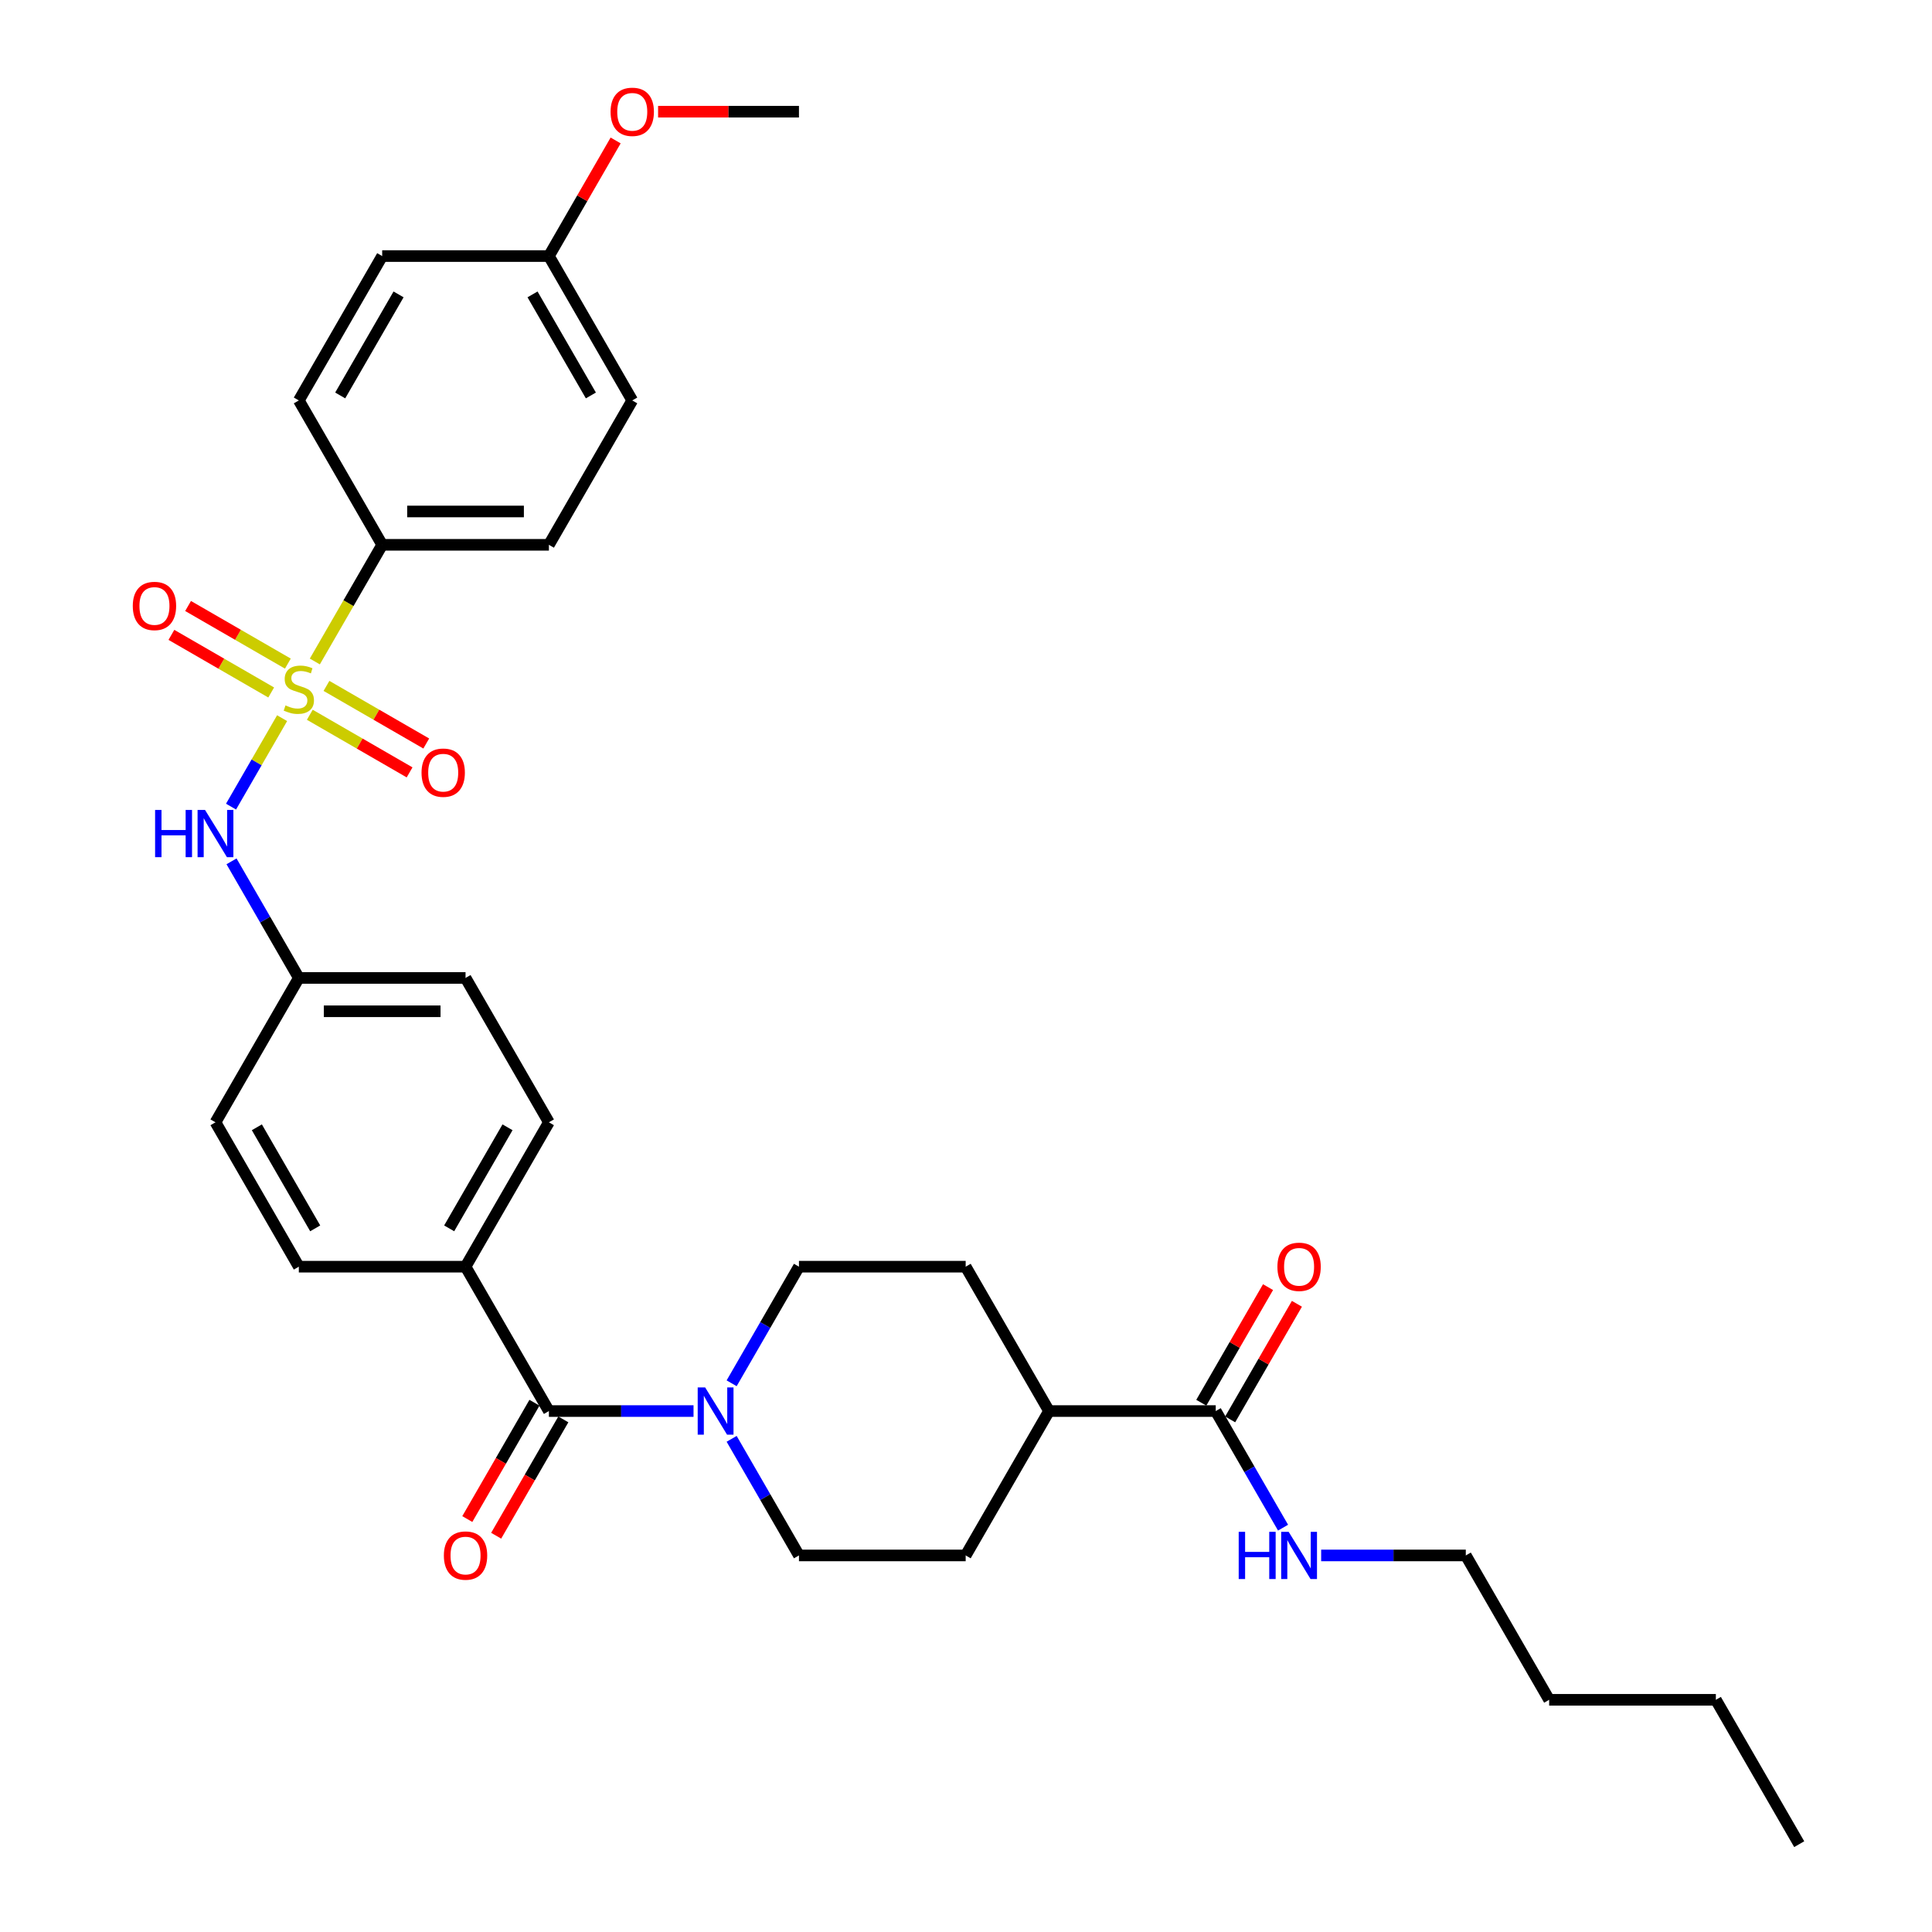 <?xml version='1.0' encoding='iso-8859-1'?>
<svg version='1.1' baseProfile='full'
              xmlns='http://www.w3.org/2000/svg'
                      xmlns:rdkit='http://www.rdkit.org/xml'
                      xmlns:xlink='http://www.w3.org/1999/xlink'
                  xml:space='preserve'
width='1000px' height='1000px' viewBox='0 0 1000 1000'>
<!-- END OF HEADER -->
<rect style='opacity:1.0;fill:#FFFFFF;stroke:none' width='1000' height='1000' x='0' y='0'> </rect>
<path class='bond-2' d='M 146.017,371.719 L 132.799,394.614' style='fill:none;fill-rule:evenodd;stroke:#CCCC00;stroke-width:6px;stroke-linecap:butt;stroke-linejoin:miter;stroke-opacity:1' />
<path class='bond-2' d='M 132.799,394.614 L 119.581,417.508' style='fill:none;fill-rule:evenodd;stroke:#0000FF;stroke-width:6px;stroke-linecap:butt;stroke-linejoin:miter;stroke-opacity:1' />
<path class='bond-3' d='M 162.955,342.381 L 180.387,312.188' style='fill:none;fill-rule:evenodd;stroke:#CCCC00;stroke-width:6px;stroke-linecap:butt;stroke-linejoin:miter;stroke-opacity:1' />
<path class='bond-3' d='M 180.387,312.188 L 197.819,281.995' style='fill:none;fill-rule:evenodd;stroke:#000000;stroke-width:6px;stroke-linecap:butt;stroke-linejoin:miter;stroke-opacity:1' />
<path class='bond-5' d='M 160.353,369.964 L 186.178,384.874' style='fill:none;fill-rule:evenodd;stroke:#CCCC00;stroke-width:6px;stroke-linecap:butt;stroke-linejoin:miter;stroke-opacity:1' />
<path class='bond-5' d='M 186.178,384.874 L 212.002,399.784' style='fill:none;fill-rule:evenodd;stroke:#FF0000;stroke-width:6px;stroke-linecap:butt;stroke-linejoin:miter;stroke-opacity:1' />
<path class='bond-5' d='M 168.982,355.019 L 194.807,369.929' style='fill:none;fill-rule:evenodd;stroke:#CCCC00;stroke-width:6px;stroke-linecap:butt;stroke-linejoin:miter;stroke-opacity:1' />
<path class='bond-5' d='M 194.807,369.929 L 220.631,384.839' style='fill:none;fill-rule:evenodd;stroke:#FF0000;stroke-width:6px;stroke-linecap:butt;stroke-linejoin:miter;stroke-opacity:1' />
<path class='bond-6' d='M 148.998,343.481 L 123.173,328.571' style='fill:none;fill-rule:evenodd;stroke:#CCCC00;stroke-width:6px;stroke-linecap:butt;stroke-linejoin:miter;stroke-opacity:1' />
<path class='bond-6' d='M 123.173,328.571 L 97.348,313.661' style='fill:none;fill-rule:evenodd;stroke:#FF0000;stroke-width:6px;stroke-linecap:butt;stroke-linejoin:miter;stroke-opacity:1' />
<path class='bond-6' d='M 140.369,358.426 L 114.544,343.516' style='fill:none;fill-rule:evenodd;stroke:#CCCC00;stroke-width:6px;stroke-linecap:butt;stroke-linejoin:miter;stroke-opacity:1' />
<path class='bond-6' d='M 114.544,343.516 L 88.719,328.606' style='fill:none;fill-rule:evenodd;stroke:#FF0000;stroke-width:6px;stroke-linecap:butt;stroke-linejoin:miter;stroke-opacity:1' />
<path class='bond-0' d='M 284.108,730.362 L 240.964,655.634' style='fill:none;fill-rule:evenodd;stroke:#000000;stroke-width:6px;stroke-linecap:butt;stroke-linejoin:miter;stroke-opacity:1' />
<path class='bond-1' d='M 284.108,730.362 L 321.54,730.362' style='fill:none;fill-rule:evenodd;stroke:#000000;stroke-width:6px;stroke-linecap:butt;stroke-linejoin:miter;stroke-opacity:1' />
<path class='bond-1' d='M 321.54,730.362 L 358.971,730.362' style='fill:none;fill-rule:evenodd;stroke:#0000FF;stroke-width:6px;stroke-linecap:butt;stroke-linejoin:miter;stroke-opacity:1' />
<path class='bond-11' d='M 276.635,726.047 L 259.253,756.155' style='fill:none;fill-rule:evenodd;stroke:#000000;stroke-width:6px;stroke-linecap:butt;stroke-linejoin:miter;stroke-opacity:1' />
<path class='bond-11' d='M 259.253,756.155 L 241.87,786.262' style='fill:none;fill-rule:evenodd;stroke:#FF0000;stroke-width:6px;stroke-linecap:butt;stroke-linejoin:miter;stroke-opacity:1' />
<path class='bond-11' d='M 291.581,734.676 L 274.198,764.783' style='fill:none;fill-rule:evenodd;stroke:#000000;stroke-width:6px;stroke-linecap:butt;stroke-linejoin:miter;stroke-opacity:1' />
<path class='bond-11' d='M 274.198,764.783 L 256.816,794.89' style='fill:none;fill-rule:evenodd;stroke:#FF0000;stroke-width:6px;stroke-linecap:butt;stroke-linejoin:miter;stroke-opacity:1' />
<path class='bond-9' d='M 378.696,715.986 L 396.118,685.81' style='fill:none;fill-rule:evenodd;stroke:#0000FF;stroke-width:6px;stroke-linecap:butt;stroke-linejoin:miter;stroke-opacity:1' />
<path class='bond-9' d='M 396.118,685.81 L 413.54,655.634' style='fill:none;fill-rule:evenodd;stroke:#000000;stroke-width:6px;stroke-linecap:butt;stroke-linejoin:miter;stroke-opacity:1' />
<path class='bond-10' d='M 378.696,744.737 L 396.118,774.914' style='fill:none;fill-rule:evenodd;stroke:#0000FF;stroke-width:6px;stroke-linecap:butt;stroke-linejoin:miter;stroke-opacity:1' />
<path class='bond-10' d='M 396.118,774.914 L 413.54,805.09' style='fill:none;fill-rule:evenodd;stroke:#000000;stroke-width:6px;stroke-linecap:butt;stroke-linejoin:miter;stroke-opacity:1' />
<path class='bond-17' d='M 119.831,445.826 L 137.253,476.002' style='fill:none;fill-rule:evenodd;stroke:#0000FF;stroke-width:6px;stroke-linecap:butt;stroke-linejoin:miter;stroke-opacity:1' />
<path class='bond-17' d='M 137.253,476.002 L 154.675,506.178' style='fill:none;fill-rule:evenodd;stroke:#000000;stroke-width:6px;stroke-linecap:butt;stroke-linejoin:miter;stroke-opacity:1' />
<path class='bond-15' d='M 197.819,281.995 L 284.108,281.995' style='fill:none;fill-rule:evenodd;stroke:#000000;stroke-width:6px;stroke-linecap:butt;stroke-linejoin:miter;stroke-opacity:1' />
<path class='bond-15' d='M 210.763,264.737 L 271.164,264.737' style='fill:none;fill-rule:evenodd;stroke:#000000;stroke-width:6px;stroke-linecap:butt;stroke-linejoin:miter;stroke-opacity:1' />
<path class='bond-16' d='M 197.819,281.995 L 154.675,207.267' style='fill:none;fill-rule:evenodd;stroke:#000000;stroke-width:6px;stroke-linecap:butt;stroke-linejoin:miter;stroke-opacity:1' />
<path class='bond-4' d='M 629.261,730.362 L 542.973,730.362' style='fill:none;fill-rule:evenodd;stroke:#000000;stroke-width:6px;stroke-linecap:butt;stroke-linejoin:miter;stroke-opacity:1' />
<path class='bond-12' d='M 636.734,734.676 L 654.007,704.759' style='fill:none;fill-rule:evenodd;stroke:#000000;stroke-width:6px;stroke-linecap:butt;stroke-linejoin:miter;stroke-opacity:1' />
<path class='bond-12' d='M 654.007,704.759 L 671.279,674.842' style='fill:none;fill-rule:evenodd;stroke:#FF0000;stroke-width:6px;stroke-linecap:butt;stroke-linejoin:miter;stroke-opacity:1' />
<path class='bond-12' d='M 621.788,726.047 L 639.061,696.13' style='fill:none;fill-rule:evenodd;stroke:#000000;stroke-width:6px;stroke-linecap:butt;stroke-linejoin:miter;stroke-opacity:1' />
<path class='bond-12' d='M 639.061,696.13 L 656.334,666.213' style='fill:none;fill-rule:evenodd;stroke:#FF0000;stroke-width:6px;stroke-linecap:butt;stroke-linejoin:miter;stroke-opacity:1' />
<path class='bond-20' d='M 629.261,730.362 L 646.683,760.538' style='fill:none;fill-rule:evenodd;stroke:#000000;stroke-width:6px;stroke-linecap:butt;stroke-linejoin:miter;stroke-opacity:1' />
<path class='bond-20' d='M 646.683,760.538 L 664.105,790.714' style='fill:none;fill-rule:evenodd;stroke:#0000FF;stroke-width:6px;stroke-linecap:butt;stroke-linejoin:miter;stroke-opacity:1' />
<path class='bond-7' d='M 240.964,655.634 L 284.108,580.906' style='fill:none;fill-rule:evenodd;stroke:#000000;stroke-width:6px;stroke-linecap:butt;stroke-linejoin:miter;stroke-opacity:1' />
<path class='bond-7' d='M 232.49,635.796 L 262.691,583.486' style='fill:none;fill-rule:evenodd;stroke:#000000;stroke-width:6px;stroke-linecap:butt;stroke-linejoin:miter;stroke-opacity:1' />
<path class='bond-33' d='M 240.964,655.634 L 154.675,655.634' style='fill:none;fill-rule:evenodd;stroke:#000000;stroke-width:6px;stroke-linecap:butt;stroke-linejoin:miter;stroke-opacity:1' />
<path class='bond-8' d='M 542.973,730.362 L 499.829,805.09' style='fill:none;fill-rule:evenodd;stroke:#000000;stroke-width:6px;stroke-linecap:butt;stroke-linejoin:miter;stroke-opacity:1' />
<path class='bond-34' d='M 542.973,730.362 L 499.829,655.634' style='fill:none;fill-rule:evenodd;stroke:#000000;stroke-width:6px;stroke-linecap:butt;stroke-linejoin:miter;stroke-opacity:1' />
<path class='bond-13' d='M 413.54,655.634 L 499.829,655.634' style='fill:none;fill-rule:evenodd;stroke:#000000;stroke-width:6px;stroke-linecap:butt;stroke-linejoin:miter;stroke-opacity:1' />
<path class='bond-14' d='M 413.54,805.09 L 499.829,805.09' style='fill:none;fill-rule:evenodd;stroke:#000000;stroke-width:6px;stroke-linecap:butt;stroke-linejoin:miter;stroke-opacity:1' />
<path class='bond-25' d='M 284.108,281.995 L 327.252,207.267' style='fill:none;fill-rule:evenodd;stroke:#000000;stroke-width:6px;stroke-linecap:butt;stroke-linejoin:miter;stroke-opacity:1' />
<path class='bond-24' d='M 154.675,207.267 L 197.819,132.539' style='fill:none;fill-rule:evenodd;stroke:#000000;stroke-width:6px;stroke-linecap:butt;stroke-linejoin:miter;stroke-opacity:1' />
<path class='bond-24' d='M 176.092,204.686 L 206.293,152.377' style='fill:none;fill-rule:evenodd;stroke:#000000;stroke-width:6px;stroke-linecap:butt;stroke-linejoin:miter;stroke-opacity:1' />
<path class='bond-22' d='M 154.675,506.178 L 111.531,580.906' style='fill:none;fill-rule:evenodd;stroke:#000000;stroke-width:6px;stroke-linecap:butt;stroke-linejoin:miter;stroke-opacity:1' />
<path class='bond-23' d='M 154.675,506.178 L 240.964,506.178' style='fill:none;fill-rule:evenodd;stroke:#000000;stroke-width:6px;stroke-linecap:butt;stroke-linejoin:miter;stroke-opacity:1' />
<path class='bond-23' d='M 167.619,523.436 L 228.02,523.436' style='fill:none;fill-rule:evenodd;stroke:#000000;stroke-width:6px;stroke-linecap:butt;stroke-linejoin:miter;stroke-opacity:1' />
<path class='bond-18' d='M 284.108,580.906 L 240.964,506.178' style='fill:none;fill-rule:evenodd;stroke:#000000;stroke-width:6px;stroke-linecap:butt;stroke-linejoin:miter;stroke-opacity:1' />
<path class='bond-19' d='M 154.675,655.634 L 111.531,580.906' style='fill:none;fill-rule:evenodd;stroke:#000000;stroke-width:6px;stroke-linecap:butt;stroke-linejoin:miter;stroke-opacity:1' />
<path class='bond-19' d='M 163.149,635.796 L 132.948,583.486' style='fill:none;fill-rule:evenodd;stroke:#000000;stroke-width:6px;stroke-linecap:butt;stroke-linejoin:miter;stroke-opacity:1' />
<path class='bond-27' d='M 683.83,805.09 L 721.262,805.09' style='fill:none;fill-rule:evenodd;stroke:#0000FF;stroke-width:6px;stroke-linecap:butt;stroke-linejoin:miter;stroke-opacity:1' />
<path class='bond-27' d='M 721.262,805.09 L 758.693,805.09' style='fill:none;fill-rule:evenodd;stroke:#000000;stroke-width:6px;stroke-linecap:butt;stroke-linejoin:miter;stroke-opacity:1' />
<path class='bond-21' d='M 284.108,132.539 L 197.819,132.539' style='fill:none;fill-rule:evenodd;stroke:#000000;stroke-width:6px;stroke-linecap:butt;stroke-linejoin:miter;stroke-opacity:1' />
<path class='bond-26' d='M 284.108,132.539 L 301.38,102.622' style='fill:none;fill-rule:evenodd;stroke:#000000;stroke-width:6px;stroke-linecap:butt;stroke-linejoin:miter;stroke-opacity:1' />
<path class='bond-26' d='M 301.38,102.622 L 318.653,72.704' style='fill:none;fill-rule:evenodd;stroke:#FF0000;stroke-width:6px;stroke-linecap:butt;stroke-linejoin:miter;stroke-opacity:1' />
<path class='bond-32' d='M 284.108,132.539 L 327.252,207.267' style='fill:none;fill-rule:evenodd;stroke:#000000;stroke-width:6px;stroke-linecap:butt;stroke-linejoin:miter;stroke-opacity:1' />
<path class='bond-32' d='M 275.634,152.377 L 305.835,204.686' style='fill:none;fill-rule:evenodd;stroke:#000000;stroke-width:6px;stroke-linecap:butt;stroke-linejoin:miter;stroke-opacity:1' />
<path class='bond-28' d='M 340.627,57.811 L 377.083,57.811' style='fill:none;fill-rule:evenodd;stroke:#FF0000;stroke-width:6px;stroke-linecap:butt;stroke-linejoin:miter;stroke-opacity:1' />
<path class='bond-28' d='M 377.083,57.811 L 413.54,57.811' style='fill:none;fill-rule:evenodd;stroke:#000000;stroke-width:6px;stroke-linecap:butt;stroke-linejoin:miter;stroke-opacity:1' />
<path class='bond-29' d='M 758.693,805.09 L 801.838,879.818' style='fill:none;fill-rule:evenodd;stroke:#000000;stroke-width:6px;stroke-linecap:butt;stroke-linejoin:miter;stroke-opacity:1' />
<path class='bond-30' d='M 801.838,879.818 L 888.126,879.818' style='fill:none;fill-rule:evenodd;stroke:#000000;stroke-width:6px;stroke-linecap:butt;stroke-linejoin:miter;stroke-opacity:1' />
<path class='bond-31' d='M 888.126,879.818 L 931.27,954.545' style='fill:none;fill-rule:evenodd;stroke:#000000;stroke-width:6px;stroke-linecap:butt;stroke-linejoin:miter;stroke-opacity:1' />
<path  class='atom-0' d='M 147.772 365.11
Q 148.048 365.213, 149.187 365.696
Q 150.326 366.18, 151.569 366.49
Q 152.846 366.766, 154.089 366.766
Q 156.401 366.766, 157.747 365.662
Q 159.093 364.523, 159.093 362.556
Q 159.093 361.209, 158.403 360.381
Q 157.747 359.553, 156.712 359.104
Q 155.676 358.655, 153.95 358.138
Q 151.776 357.482, 150.464 356.861
Q 149.187 356.239, 148.255 354.928
Q 147.358 353.616, 147.358 351.407
Q 147.358 348.335, 149.429 346.437
Q 151.534 344.539, 155.676 344.539
Q 158.506 344.539, 161.716 345.885
L 160.923 348.542
Q 157.989 347.334, 155.78 347.334
Q 153.398 347.334, 152.087 348.335
Q 150.775 349.302, 150.81 350.993
Q 150.81 352.305, 151.465 353.098
Q 152.156 353.892, 153.122 354.341
Q 154.123 354.79, 155.78 355.307
Q 157.989 355.998, 159.3 356.688
Q 160.612 357.378, 161.544 358.793
Q 162.51 360.174, 162.51 362.556
Q 162.51 365.938, 160.232 367.767
Q 157.989 369.562, 154.227 369.562
Q 152.052 369.562, 150.395 369.079
Q 148.773 368.63, 146.84 367.836
L 147.772 365.11
' fill='#CCCC00'/>
<path  class='atom-2' d='M 364.994 718.143
L 373.002 731.087
Q 373.796 732.364, 375.073 734.676
Q 376.35 736.989, 376.419 737.127
L 376.419 718.143
L 379.663 718.143
L 379.663 742.58
L 376.315 742.58
L 367.721 728.429
Q 366.72 726.772, 365.65 724.874
Q 364.615 722.976, 364.304 722.389
L 364.304 742.58
L 361.129 742.58
L 361.129 718.143
L 364.994 718.143
' fill='#0000FF'/>
<path  class='atom-3' d='M 80.278 419.232
L 83.591 419.232
L 83.591 429.621
L 96.085 429.621
L 96.085 419.232
L 99.399 419.232
L 99.399 443.669
L 96.085 443.669
L 96.085 432.382
L 83.591 432.382
L 83.591 443.669
L 80.278 443.669
L 80.278 419.232
' fill='#0000FF'/>
<path  class='atom-3' d='M 106.129 419.232
L 114.137 432.175
Q 114.931 433.452, 116.208 435.765
Q 117.485 438.077, 117.554 438.215
L 117.554 419.232
L 120.798 419.232
L 120.798 443.669
L 117.451 443.669
L 108.856 429.518
Q 107.855 427.861, 106.785 425.962
Q 105.75 424.064, 105.439 423.477
L 105.439 443.669
L 102.264 443.669
L 102.264 419.232
L 106.129 419.232
' fill='#0000FF'/>
<path  class='atom-6' d='M 218.186 399.936
Q 218.186 394.068, 221.085 390.789
Q 223.984 387.51, 229.403 387.51
Q 234.822 387.51, 237.721 390.789
Q 240.621 394.068, 240.621 399.936
Q 240.621 405.872, 237.687 409.255
Q 234.753 412.603, 229.403 412.603
Q 224.019 412.603, 221.085 409.255
Q 218.186 405.907, 218.186 399.936
M 229.403 409.842
Q 233.131 409.842, 235.133 407.356
Q 237.169 404.837, 237.169 399.936
Q 237.169 395.138, 235.133 392.722
Q 233.131 390.271, 229.403 390.271
Q 225.675 390.271, 223.639 392.687
Q 221.637 395.104, 221.637 399.936
Q 221.637 404.871, 223.639 407.356
Q 225.675 409.842, 229.403 409.842
' fill='#FF0000'/>
<path  class='atom-7' d='M 68.73 313.647
Q 68.73 307.78, 71.629 304.501
Q 74.528 301.222, 79.947 301.222
Q 85.366 301.222, 88.266 304.501
Q 91.165 307.78, 91.165 313.647
Q 91.165 319.584, 88.231 322.967
Q 85.297 326.315, 79.947 326.315
Q 74.563 326.315, 71.629 322.967
Q 68.73 319.619, 68.73 313.647
M 79.947 323.553
Q 83.675 323.553, 85.677 321.068
Q 87.713 318.549, 87.713 313.647
Q 87.713 308.85, 85.677 306.434
Q 83.675 303.983, 79.947 303.983
Q 76.22 303.983, 74.183 306.399
Q 72.181 308.815, 72.181 313.647
Q 72.181 318.583, 74.183 321.068
Q 76.22 323.553, 79.947 323.553
' fill='#FF0000'/>
<path  class='atom-12' d='M 229.746 805.159
Q 229.746 799.291, 232.645 796.012
Q 235.545 792.733, 240.964 792.733
Q 246.382 792.733, 249.282 796.012
Q 252.181 799.291, 252.181 805.159
Q 252.181 811.095, 249.247 814.478
Q 246.313 817.826, 240.964 817.826
Q 235.579 817.826, 232.645 814.478
Q 229.746 811.13, 229.746 805.159
M 240.964 815.065
Q 244.691 815.065, 246.693 812.58
Q 248.73 810.06, 248.73 805.159
Q 248.73 800.361, 246.693 797.945
Q 244.691 795.494, 240.964 795.494
Q 237.236 795.494, 235.2 797.911
Q 233.198 800.327, 233.198 805.159
Q 233.198 810.094, 235.2 812.58
Q 237.236 815.065, 240.964 815.065
' fill='#FF0000'/>
<path  class='atom-13' d='M 661.188 655.703
Q 661.188 649.835, 664.087 646.556
Q 666.986 643.277, 672.405 643.277
Q 677.824 643.277, 680.723 646.556
Q 683.623 649.835, 683.623 655.703
Q 683.623 661.64, 680.689 665.022
Q 677.755 668.37, 672.405 668.37
Q 667.021 668.37, 664.087 665.022
Q 661.188 661.674, 661.188 655.703
M 672.405 665.609
Q 676.133 665.609, 678.135 663.124
Q 680.171 660.604, 680.171 655.703
Q 680.171 650.905, 678.135 648.489
Q 676.133 646.039, 672.405 646.039
Q 668.677 646.039, 666.641 648.455
Q 664.639 650.871, 664.639 655.703
Q 664.639 660.639, 666.641 663.124
Q 668.677 665.609, 672.405 665.609
' fill='#FF0000'/>
<path  class='atom-21' d='M 641.152 792.871
L 644.465 792.871
L 644.465 803.26
L 656.96 803.26
L 656.96 792.871
L 660.273 792.871
L 660.273 817.308
L 656.96 817.308
L 656.96 806.022
L 644.465 806.022
L 644.465 817.308
L 641.152 817.308
L 641.152 792.871
' fill='#0000FF'/>
<path  class='atom-21' d='M 667.003 792.871
L 675.011 805.815
Q 675.805 807.092, 677.082 809.404
Q 678.359 811.717, 678.428 811.855
L 678.428 792.871
L 681.673 792.871
L 681.673 817.308
L 678.325 817.308
L 669.73 803.157
Q 668.729 801.5, 667.659 799.602
Q 666.624 797.703, 666.313 797.117
L 666.313 817.308
L 663.138 817.308
L 663.138 792.871
L 667.003 792.871
' fill='#0000FF'/>
<path  class='atom-27' d='M 316.034 57.88
Q 316.034 52.013, 318.934 48.733
Q 321.833 45.455, 327.252 45.455
Q 332.671 45.455, 335.57 48.733
Q 338.469 52.013, 338.469 57.88
Q 338.469 63.817, 335.536 67.199
Q 332.602 70.547, 327.252 70.547
Q 321.868 70.547, 318.934 67.199
Q 316.034 63.851, 316.034 57.88
M 327.252 67.786
Q 330.98 67.786, 332.981 65.301
Q 335.018 62.781, 335.018 57.88
Q 335.018 53.082, 332.981 50.666
Q 330.98 48.216, 327.252 48.216
Q 323.524 48.216, 321.488 50.632
Q 319.486 53.048, 319.486 57.88
Q 319.486 62.816, 321.488 65.301
Q 323.524 67.786, 327.252 67.786
' fill='#FF0000'/>
</svg>
